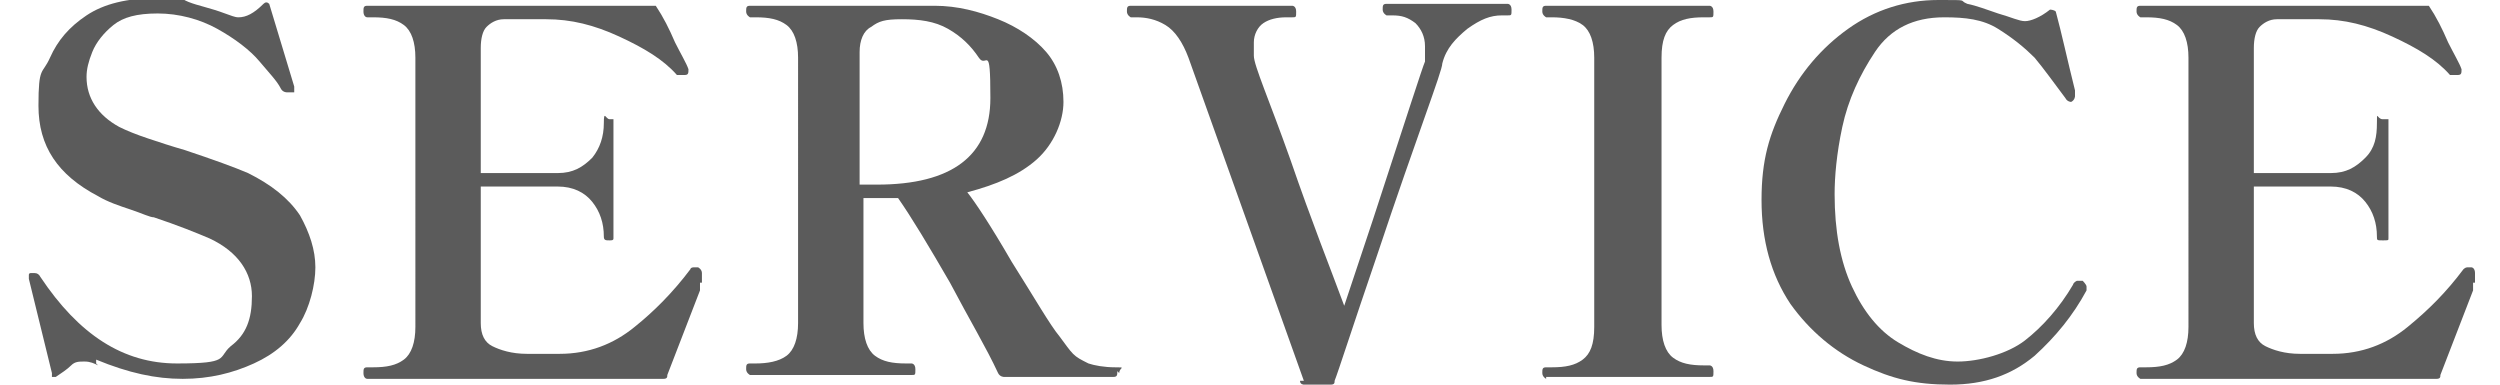<?xml version="1.0" encoding="UTF-8"?>
<svg version="1.1" xmlns="http://www.w3.org/2000/svg" fill="#5b5b5b" width="130" height="20" viewBox="0 0 130 20">
	<path d="M128.6,14.7v.4l-1.7,4.4c0,.1,0,.2-.2.2h-15.4c0,0-.2-.1-.2-.3s0-.3.2-.3h.3c.7,0,1.2-.1,1.6-.4s.6-.9.6-1.7V3c0-.8-.2-1.4-.6-1.7s-.9-.4-1.6-.4h-.3c0,0-.2-.1-.2-.3s0-.3.2-.3h14.8c0,0,.2,0,.2,0,.4.6.7,1.2,1,1.9.3.6.6,1.1.7,1.4h0c0,.2,0,.3-.2.3h-.2s-.2,0-.2,0c-.7-.8-1.7-1.4-3-2-1.3-.6-2.5-.9-3.8-.9h-2.2c-.4,0-.7.2-.9.4s-.3.6-.3,1.1v6.5h4c.8,0,1.3-.3,1.8-.8s.6-1.1.6-1.8,0-.2.3-.2h.3v6.2h0c0,.1,0,.1-.3.1s-.3,0-.3-.2c0-.7-.2-1.3-.6-1.8s-1-.8-1.8-.8h-4v7.1c0,.6.2,1,.6,1.2s1,.4,1.8.4h1.7c1.5,0,2.8-.5,3.9-1.4s2-1.8,2.9-3c0,0,.1-.1.2-.1h.2c.1,0,.2.1.2.3v.5Z"/>
	<path d="M96.9,19c-1.5-.7-2.8-1.8-3.8-3.2-1-1.5-1.5-3.3-1.5-5.4s.4-3.4,1.2-5,1.9-2.9,3.3-3.9S99.1,0,100.8,0,101.8,0,102.3.2c.5.1,1,.3,1.6.5.7.2,1.1.4,1.4.4s.8-.2,1.3-.6c0,0,.2,0,.3.1.3,1.1.6,2.5,1,4.1v.3c0,0,0,.2-.2.3h0c0,0-.2,0-.3-.2-.6-.8-1.1-1.5-1.6-2.1-.5-.5-1.1-1-1.9-1.5s-1.7-.6-2.8-.6c-1.6,0-2.8.6-3.6,1.8-.8,1.2-1.4,2.5-1.7,3.9-.3,1.4-.4,2.6-.4,3.5,0,1.9.3,3.5.9,4.8s1.4,2.3,2.4,2.9,2,1,3.1,1,2.6-.4,3.5-1.1,1.8-1.7,2.5-2.9c0,0,0-.1.2-.2h.3c0,0,.2.2.2.3v.2c-.7,1.3-1.6,2.4-2.7,3.4-1.2,1-2.6,1.5-4.4,1.5s-3-.3-4.5-1h.1Z"/>
	<path d="M80.4,19.7c0,0-.2-.1-.2-.3s0-.3.2-.3h.3c.7,0,1.2-.1,1.6-.4s.6-.8.6-1.7V3c0-.8-.2-1.4-.6-1.7-.4-.3-1-.4-1.6-.4h-.3c0,0-.2-.1-.2-.3s0-.3.2-.3h8.5c0,0,.2,0,.2.3s0,.3-.2.3h-.3c-.7,0-1.2.1-1.6.4s-.6.8-.6,1.7v13.9c0,.8.2,1.4.6,1.7.4.3.9.4,1.6.4h.3c0,0,.2,0,.2.3s0,.3-.2.3h-8.5Z"/>
	<path d="M67.8,19.8l-6-16.8c-.3-.8-.7-1.4-1.2-1.7s-1-.4-1.5-.4h-.3c0,0-.2-.1-.2-.3s0-.3.2-.3h8.4c0,0,.2,0,.2.3s0,.3-.2.3h-.3c-.5,0-.9.1-1.2.3s-.5.6-.5,1,0,.5,0,.7c0,.5.8,2.3,1.9,5.4,1.1,3.2,2.1,5.7,2.8,7.6l1.5-4.5c1.7-5.2,2.6-8,2.7-8.2,0-.2,0-.5,0-.8,0-.5-.2-.9-.5-1.2-.4-.3-.7-.4-1.2-.4h-.3c0,0-.2-.1-.2-.3s0-.3.2-.3h6.3c0,0,.2,0,.2.3s0,.3-.2.3h-.3c-.6,0-1.1.2-1.8.7-.6.5-1.1,1-1.3,1.8,0,.4-1.3,3.7-3.4,10-1.3,3.8-2,6-2.2,6.5,0,.1,0,.2-.2.2h-1.4c0,0-.2,0-.2-.2Z"/>
	<path d="M58.1,19.3c0,.2,0,.3-.2.3h-5.7c0,0-.2,0-.3-.2-.6-1.3-1.5-2.8-2.5-4.7-1.1-1.9-2-3.4-2.7-4.4h-1.8v6.5c0,.8.2,1.4.6,1.7.4.3.9.4,1.6.4h.3c0,0,.2,0,.2.3s0,.3-.2.3h-8.4c0,0-.2-.1-.2-.3s0-.3.2-.3h.3c.6,0,1.2-.1,1.6-.4.4-.3.6-.9.6-1.7V3c0-.8-.2-1.4-.6-1.7-.4-.3-.9-.4-1.6-.4h-.3c0,0-.2-.1-.2-.3s0-.3.2-.3h9.6c1.2,0,2.3.3,3.3.7,1,.4,1.9,1,2.5,1.7s.9,1.6.9,2.6-.5,2.2-1.4,3-2.1,1.3-3.6,1.7c.4.5,1.2,1.7,2.3,3.6,1.2,1.9,2,3.3,2.5,3.9.3.4.5.7.7.9.2.2.4.3.8.5.3.1.8.2,1.4.2s.2,0,.2.3h0ZM44.8,9.6h.8c3.9,0,5.9-1.5,5.9-4.5s-.2-1.5-.6-2.1c-.4-.6-.9-1.1-1.6-1.5-.7-.4-1.5-.5-2.4-.5s-1.2.1-1.6.4c-.4.2-.6.7-.6,1.3v6.9h0Z"/>
	<path d="M36.4,14.7v.4l-1.7,4.4c0,.1,0,.2-.2.2h-15.4c-.1,0-.2-.1-.2-.3s0-.3.2-.3h.3c.7,0,1.2-.1,1.6-.4s.6-.9.6-1.7V3c0-.8-.2-1.4-.6-1.7s-.9-.4-1.6-.4h-.3c-.1,0-.2-.1-.2-.3s0-.3.2-.3h14.8c0,0,.2,0,.2,0,.4.6.7,1.2,1,1.9.3.6.6,1.1.7,1.4h0c0,.2,0,.3-.2.3h-.2s-.2,0-.2,0c-.7-.8-1.7-1.4-3-2-1.3-.6-2.5-.9-3.8-.9h-2.2c-.4,0-.7.2-.9.4-.2.2-.3.6-.3,1.1v6.5h4c.8,0,1.3-.3,1.8-.8.4-.5.6-1.1.6-1.8s.1-.2.3-.2h.2v6.2h0c0,.1-.1.1-.2.1-.2,0-.3,0-.3-.2,0-.7-.2-1.3-.6-1.8s-1-.8-1.8-.8h-4v7.1c0,.6.2,1,.6,1.2s1,.4,1.8.4h1.7c1.5,0,2.8-.5,3.9-1.4,1-.8,2-1.8,2.9-3,0,0,0-.1.2-.1h.2c0,0,.2.1.2.3v.5Z"/>
	<path d="M5.1,19c-.2-.1-.4-.2-.7-.2s-.5,0-.7.2-.5.4-.8.6h-.2v-.2c0,0-1.2-4.9-1.2-4.9v-.2h0q0-.1.1-.1c.1,0,0,0,0,0h.2q.2,0,.3.2c2,3,4.3,4.5,7.1,4.5s2.1-.3,2.8-.9c.8-.6,1.1-1.4,1.1-2.6s-.7-2.3-2.2-3c-.7-.3-1.7-.7-2.9-1.1-.2,0-.6-.2-1.2-.4s-1.2-.4-1.7-.7c-2.1-1.1-3.1-2.6-3.1-4.7s.2-1.6.6-2.5c.4-.9,1-1.6,1.9-2.2S6.6-.1,8.2-.1s1.1,0,1.6.2,1.1.3,1.9.6c.3.1.5.2.7.2.4,0,.8-.2,1.3-.7.1-.1.2-.1.3,0l1.3,4.3h0v.3h-.2c-.1,0-.2,0-.2,0,0,0-.2,0-.3-.2-.2-.4-.6-.8-1.1-1.4-.5-.6-1.3-1.2-2.2-1.7s-2-.8-3.1-.8-1.8.2-2.3.6-.9.9-1.1,1.4-.3.9-.3,1.3c0,1.1.6,2,1.7,2.6.4.2.9.4,1.5.6.6.2,1.2.4,1.9.6,1.5.5,2.6.9,3.3,1.2,1.2.6,2.1,1.3,2.7,2.2.5.9.8,1.8.8,2.7s-.3,2.1-.8,2.9c-.5.9-1.3,1.6-2.4,2.1s-2.3.8-3.7.8-2.8-.3-4.5-1v.2Z"/>
</svg>